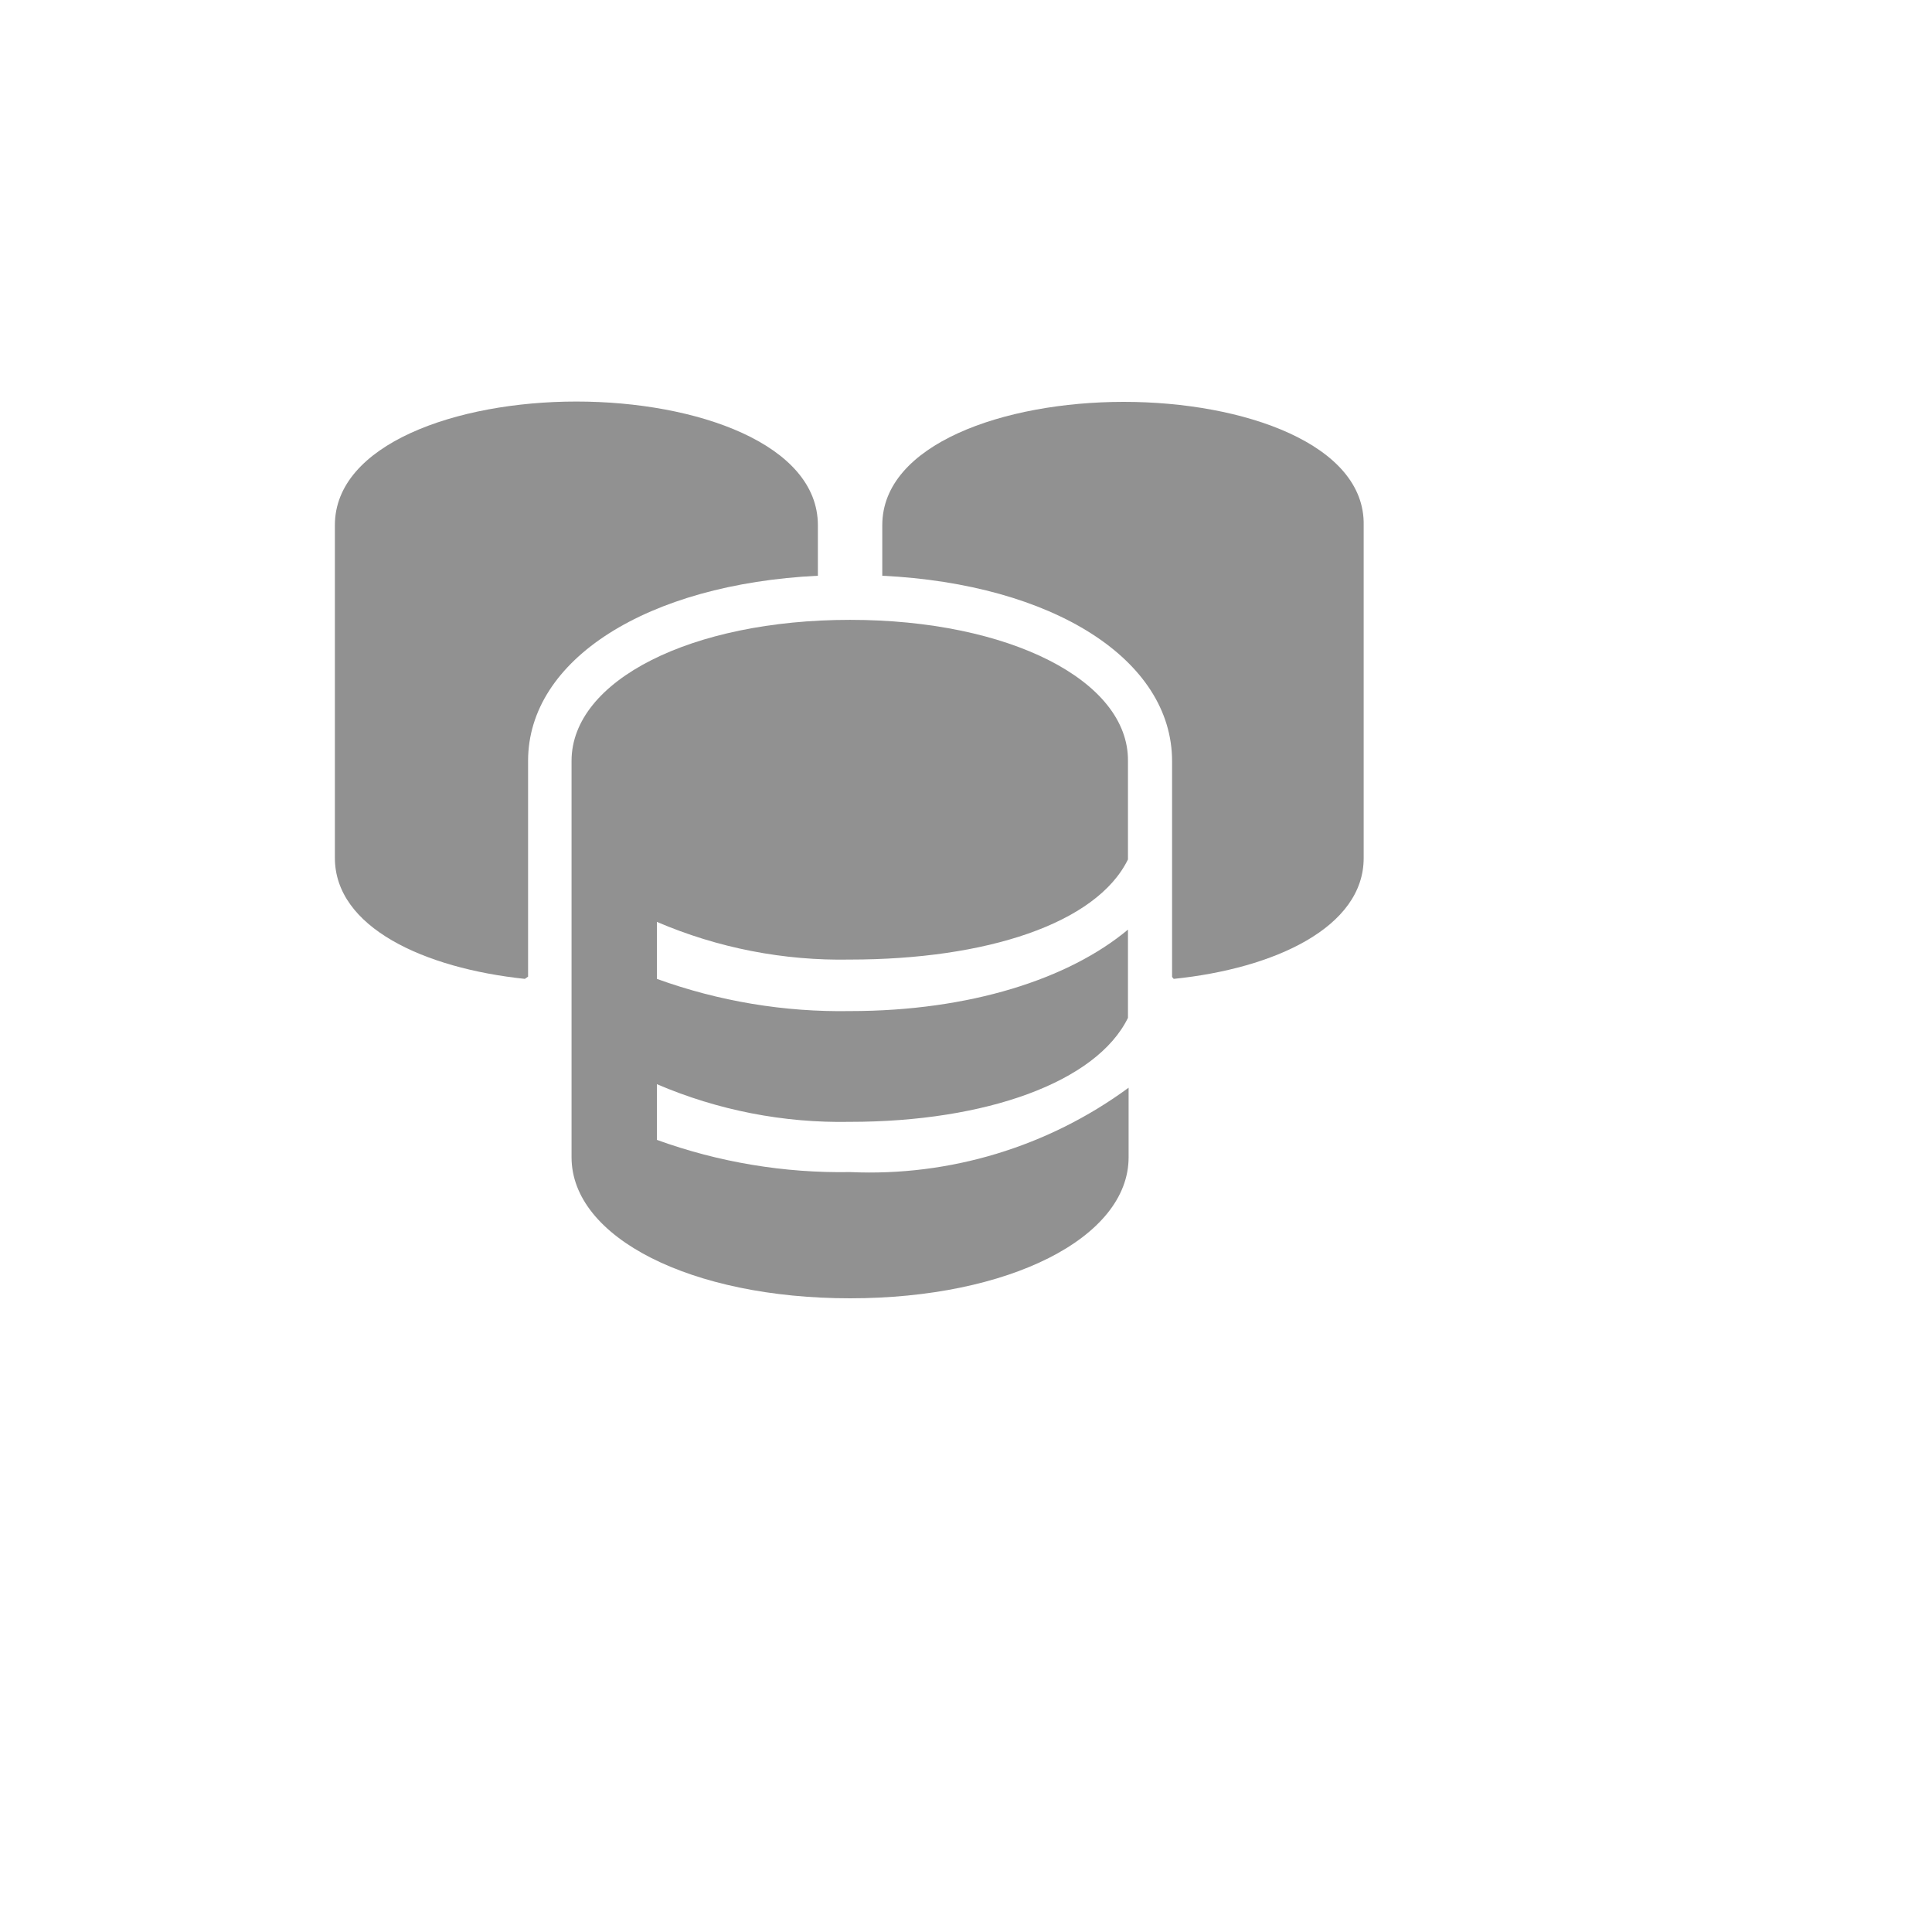 <svg xmlns="http://www.w3.org/2000/svg" version="1.1" xmlns:xlink="http://www.w3.org/1999/xlink" width="100%" height="100%" id="svgWorkerArea" viewBox="-25 -25 625 625" xmlns:idraw="https://idraw.muisca.co" style="background: white;"><defs id="defsdoc"><pattern id="patternBool" x="0" y="0" width="10" height="10" patternUnits="userSpaceOnUse" patternTransform="rotate(35)"><circle cx="5" cy="5" r="4" style="stroke: none;fill: #ff000070;"></circle></pattern></defs><g id="fileImp-634723736" class="cosito"><path id="pathImp-125331815" fill="#91919144" class="grouped" d="M338.542 105C299.688 105 260.417 118.75 260.417 144.896 260.417 144.896 260.417 161.25 260.417 161.25 315.625 163.958 354.167 188.333 354.167 221.25 354.167 221.25 354.167 291.042 354.167 291.042 354.167 291.042 354.688 291.667 354.688 291.667 387.292 288.333 416.146 275 416.146 252.604 416.146 252.604 416.146 144.896 416.146 144.896 416.667 118.75 377.396 105 338.542 105 338.542 105 338.542 105 338.542 105"></path><path id="pathImp-125505263" fill="#91919144" class="grouped" d="M239.583 161.25C239.583 161.25 239.583 144.896 239.583 144.896 239.583 118.646 200.312 104.896 161.458 104.896 122.604 104.896 83.333 118.75 83.333 144.896 83.333 144.896 83.333 252.5 83.333 252.5 83.333 275 112.188 288.229 144.792 291.667 144.792 291.667 145.833 290.938 145.833 290.938 145.833 290.938 145.833 221.146 145.833 221.146 145.833 188.333 184.375 163.958 239.583 161.25 239.583 161.25 239.583 161.25 239.583 161.25"></path><path id="pathImp-451117330" fill="#91919144" class="grouped" d="M250 175.521C198.646 175.521 159.896 195.104 159.896 221.146 159.896 221.146 159.896 349.375 159.896 349.375 159.896 375.417 198.646 395 250 395 301.354 395 340.104 375.417 340.104 349.375 340.104 349.375 340.104 326.875 340.104 326.875 314.067 345.994 282.27 355.624 250 354.167 228.706 354.533 207.524 351.003 187.5 343.75 187.5 343.75 187.5 325.729 187.5 325.729 207.23 334.187 228.537 338.342 250 337.917 293.854 337.917 329.688 325.104 339.896 304.271 339.896 304.271 339.896 275.729 339.896 275.729 320.833 291.667 288.75 302.083 250 302.083 228.706 302.45 207.524 298.92 187.5 291.667 187.5 291.667 187.5 273.229 187.5 273.229 207.23 281.687 228.537 285.842 250 285.417 293.854 285.417 329.688 273.854 339.896 253.021 339.896 253.021 339.896 221.146 339.896 221.146 340.104 195.104 301.354 175.521 250 175.521 250 175.521 250 175.521 250 175.521"></path><path id="rectImp-299092426" fill="#91919144" fill-opacity="0" class="grouped" d="M62.5 62.5C62.5 62.5 437.5 62.5 437.5 62.5 437.5 62.5 437.5 437.5 437.5 437.5 437.5 437.5 62.5 437.5 62.5 437.5 62.5 437.5 62.5 62.5 62.5 62.5 62.5 62.5 62.5 62.5 62.5 62.5"></path></g></svg>